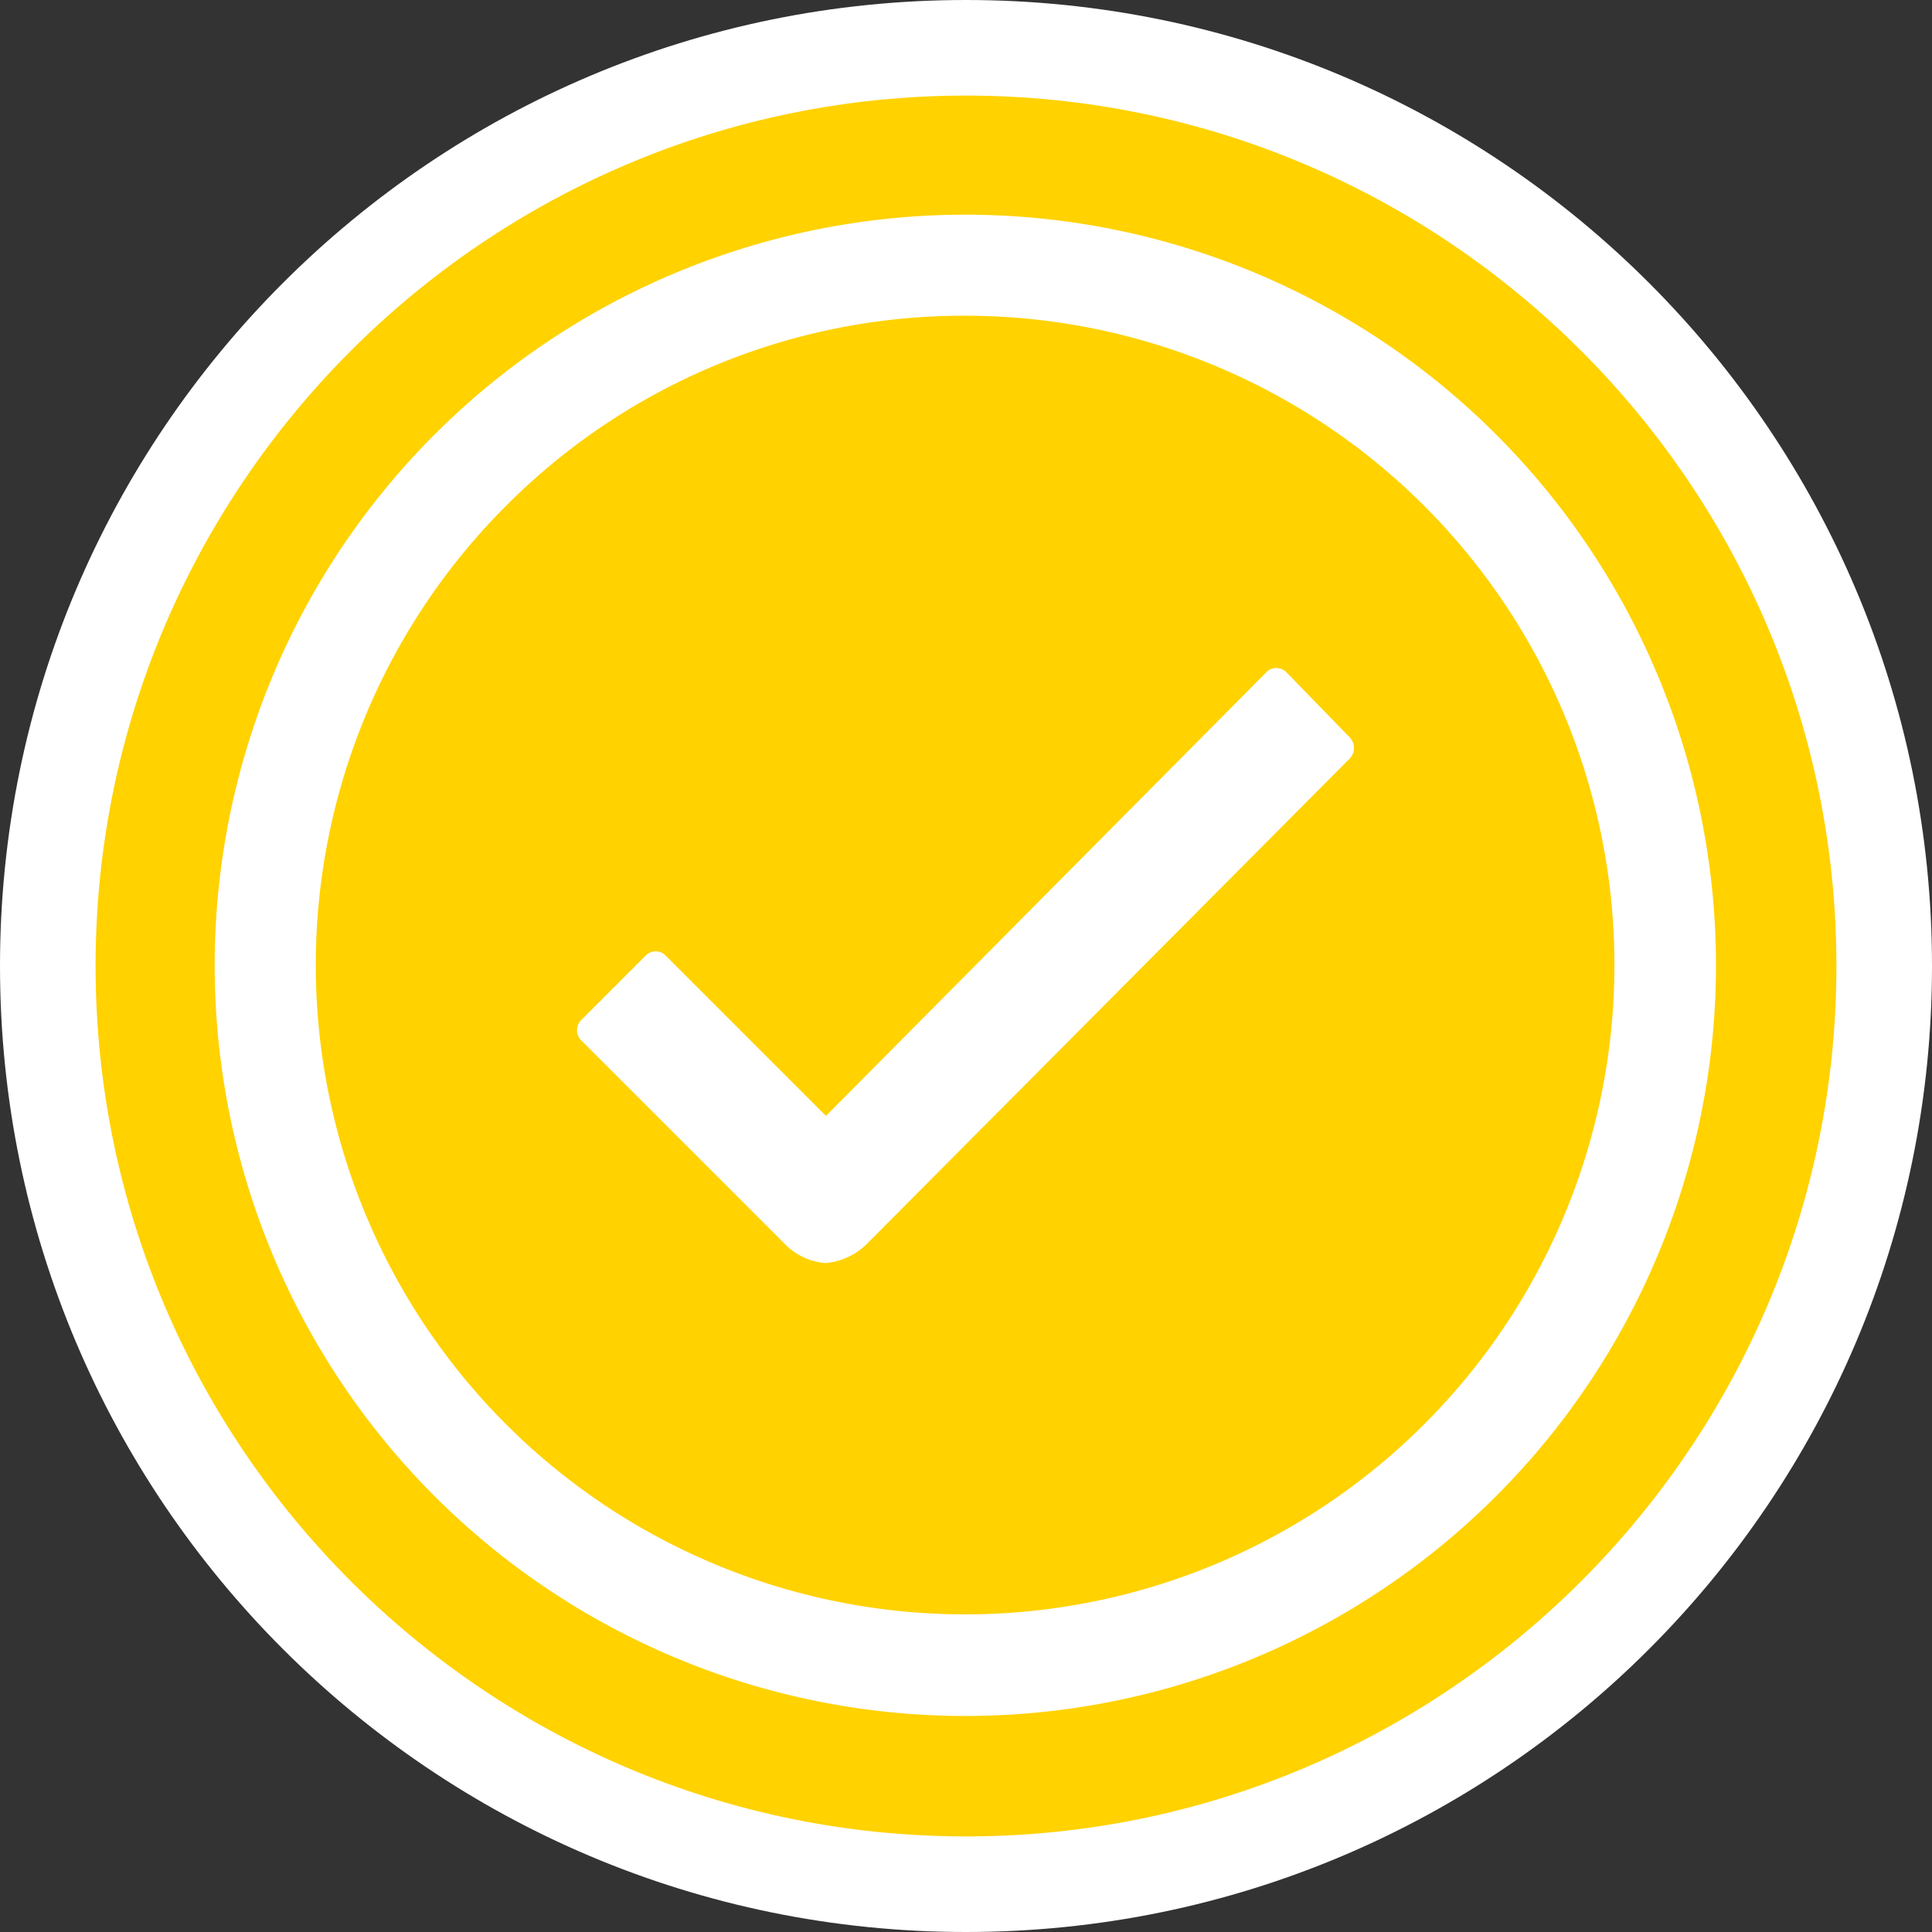 <svg id="check_amarillo" xmlns="http://www.w3.org/2000/svg" width="20.212" height="20.212" viewBox="0 0 20.212 20.212">
  <rect x="0" y="0" width="20.212" height="20.212" fill="#333333" stroke="none"/>
  <g id="Path_189273" data-name="Path 189273" transform="translate(0 0)" fill="#ffd200">
    <path d="M 10.106 19.712 C 4.809 19.712 0.5 15.403 0.5 10.106 C 0.5 4.809 4.809 0.5 10.106 0.5 C 15.403 0.5 19.712 4.809 19.712 10.106 C 19.712 15.403 15.403 19.712 10.106 19.712 Z" stroke="none"/>
    <path d="M 10.106 1 C 5.085 1 1 5.085 1 10.106 C 1 15.127 5.085 19.212 10.106 19.212 C 15.127 19.212 19.212 15.127 19.212 10.106 C 19.212 5.085 15.127 1 10.106 1 M 10.106 1.9073486328125e-06 C 15.688 1.9073486328125e-06 20.212 4.525 20.212 10.106 C 20.212 15.688 15.688 20.212 10.106 20.212 C 4.525 20.212 1.9073486328125e-06 15.688 1.9073486328125e-06 10.106 C 1.9073486328125e-06 4.525 4.525 1.9073486328125e-06 10.106 1.9073486328125e-06 Z" stroke="none" fill="#fff"/>
  </g>
  <g id="Icon_ionic-ios-checkmark-circle-outline" data-name="Icon ionic-ios-checkmark-circle-outline" transform="translate(2.246 2.246)">
    <path id="Path_189274" data-name="Path 189274" d="M18.521,12.935l-.664-.683a.143.143,0,0,0-.106-.045h0a.137.137,0,0,0-.106.045l-4.606,4.64-1.676-1.676a.146.146,0,0,0-.211,0l-.672.672a.15.15,0,0,0,0,.215l2.114,2.114a.669.669,0,0,0,.442.215.7.7,0,0,0,.438-.208h0l5.048-5.074A.161.161,0,0,0,18.521,12.935Z" transform="translate(-6.644 -7.464)" fill="#fff"/>
    <path id="Path_189275" data-name="Path 189275" d="M11.228,4.432a6.793,6.793,0,1,1-4.806,1.99,6.751,6.751,0,0,1,4.806-1.99m0-1.057a7.853,7.853,0,1,0,7.853,7.853,7.852,7.852,0,0,0-7.853-7.853Z" transform="translate(-3.375 -3.375)" fill="#fff"/>
  </g>
</svg>
